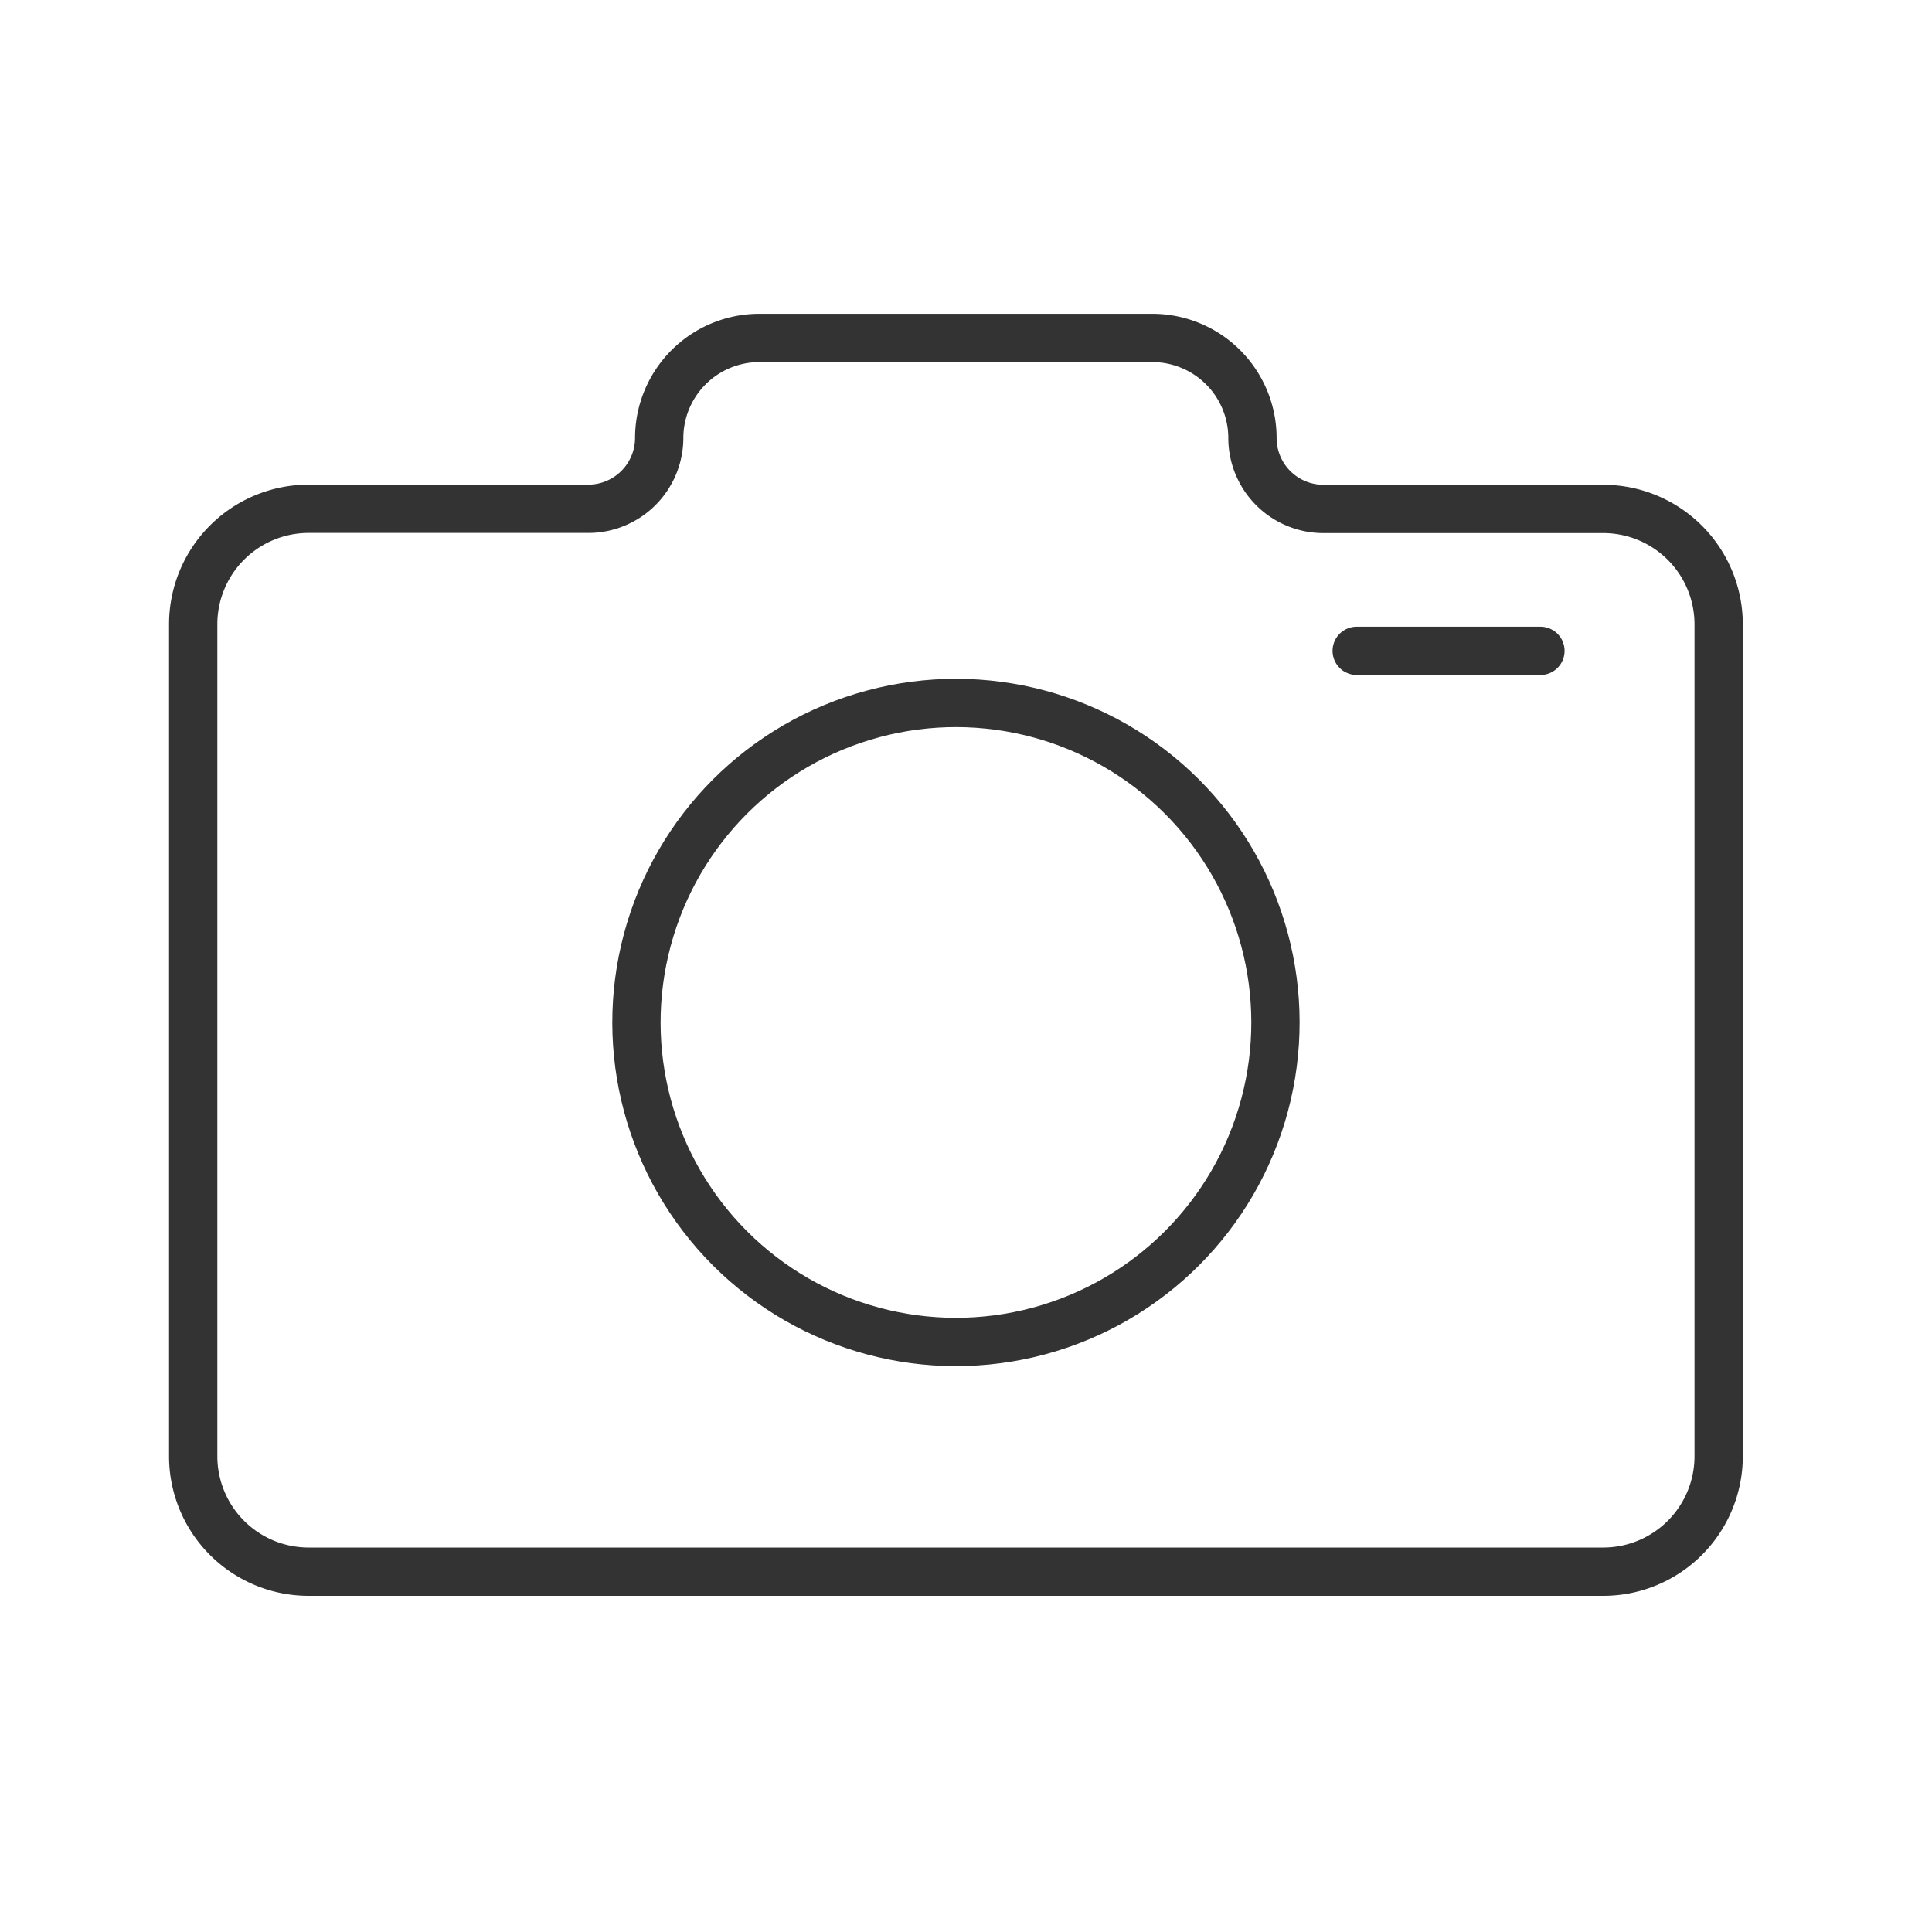 <svg xmlns="http://www.w3.org/2000/svg" width="40" height="40" viewBox="0 0 40 40">
  <g id="s_icon06" transform="translate(-970 -3344)">
    <rect id="長方形_2477" data-name="長方形 2477" width="40" height="40" transform="translate(970 3344)" fill="none"/>
    <g id="グループ_1114" data-name="グループ 1114" transform="translate(974 3351)">
      <path id="パス_231" data-name="パス 231" d="M279.2,320.54h-5.8a1.469,1.469,0,0,1-1.469-1.469h0A2.074,2.074,0,0,0,269.869,317h-8.153a2.074,2.074,0,0,0-2.068,2.068h0a1.469,1.469,0,0,1-1.469,1.469h-5.8A2.39,2.39,0,0,0,250,322.922V340.16a2.39,2.39,0,0,0,2.383,2.383H279.2a2.39,2.39,0,0,0,2.383-2.383V322.922A2.39,2.39,0,0,0,279.2,320.54Z" transform="translate(-250 -317.003)" fill="none" stroke="#333" stroke-linecap="round" stroke-linejoin="round" stroke-width="1"/>
      <circle id="楕円形_12" data-name="楕円形 12" cx="6.615" cy="6.615" r="6.615" transform="translate(6.437 14.169) rotate(-45)" stroke-width="1" stroke="#333" stroke-linecap="round" stroke-linejoin="round" fill="none"/>
      <line id="線_173" data-name="線 173" x2="3.804" transform="translate(24.089 6.475)" fill="none" stroke="#333" stroke-linecap="round" stroke-linejoin="round" stroke-width="1"/>
    </g>
  </g>
</svg>
